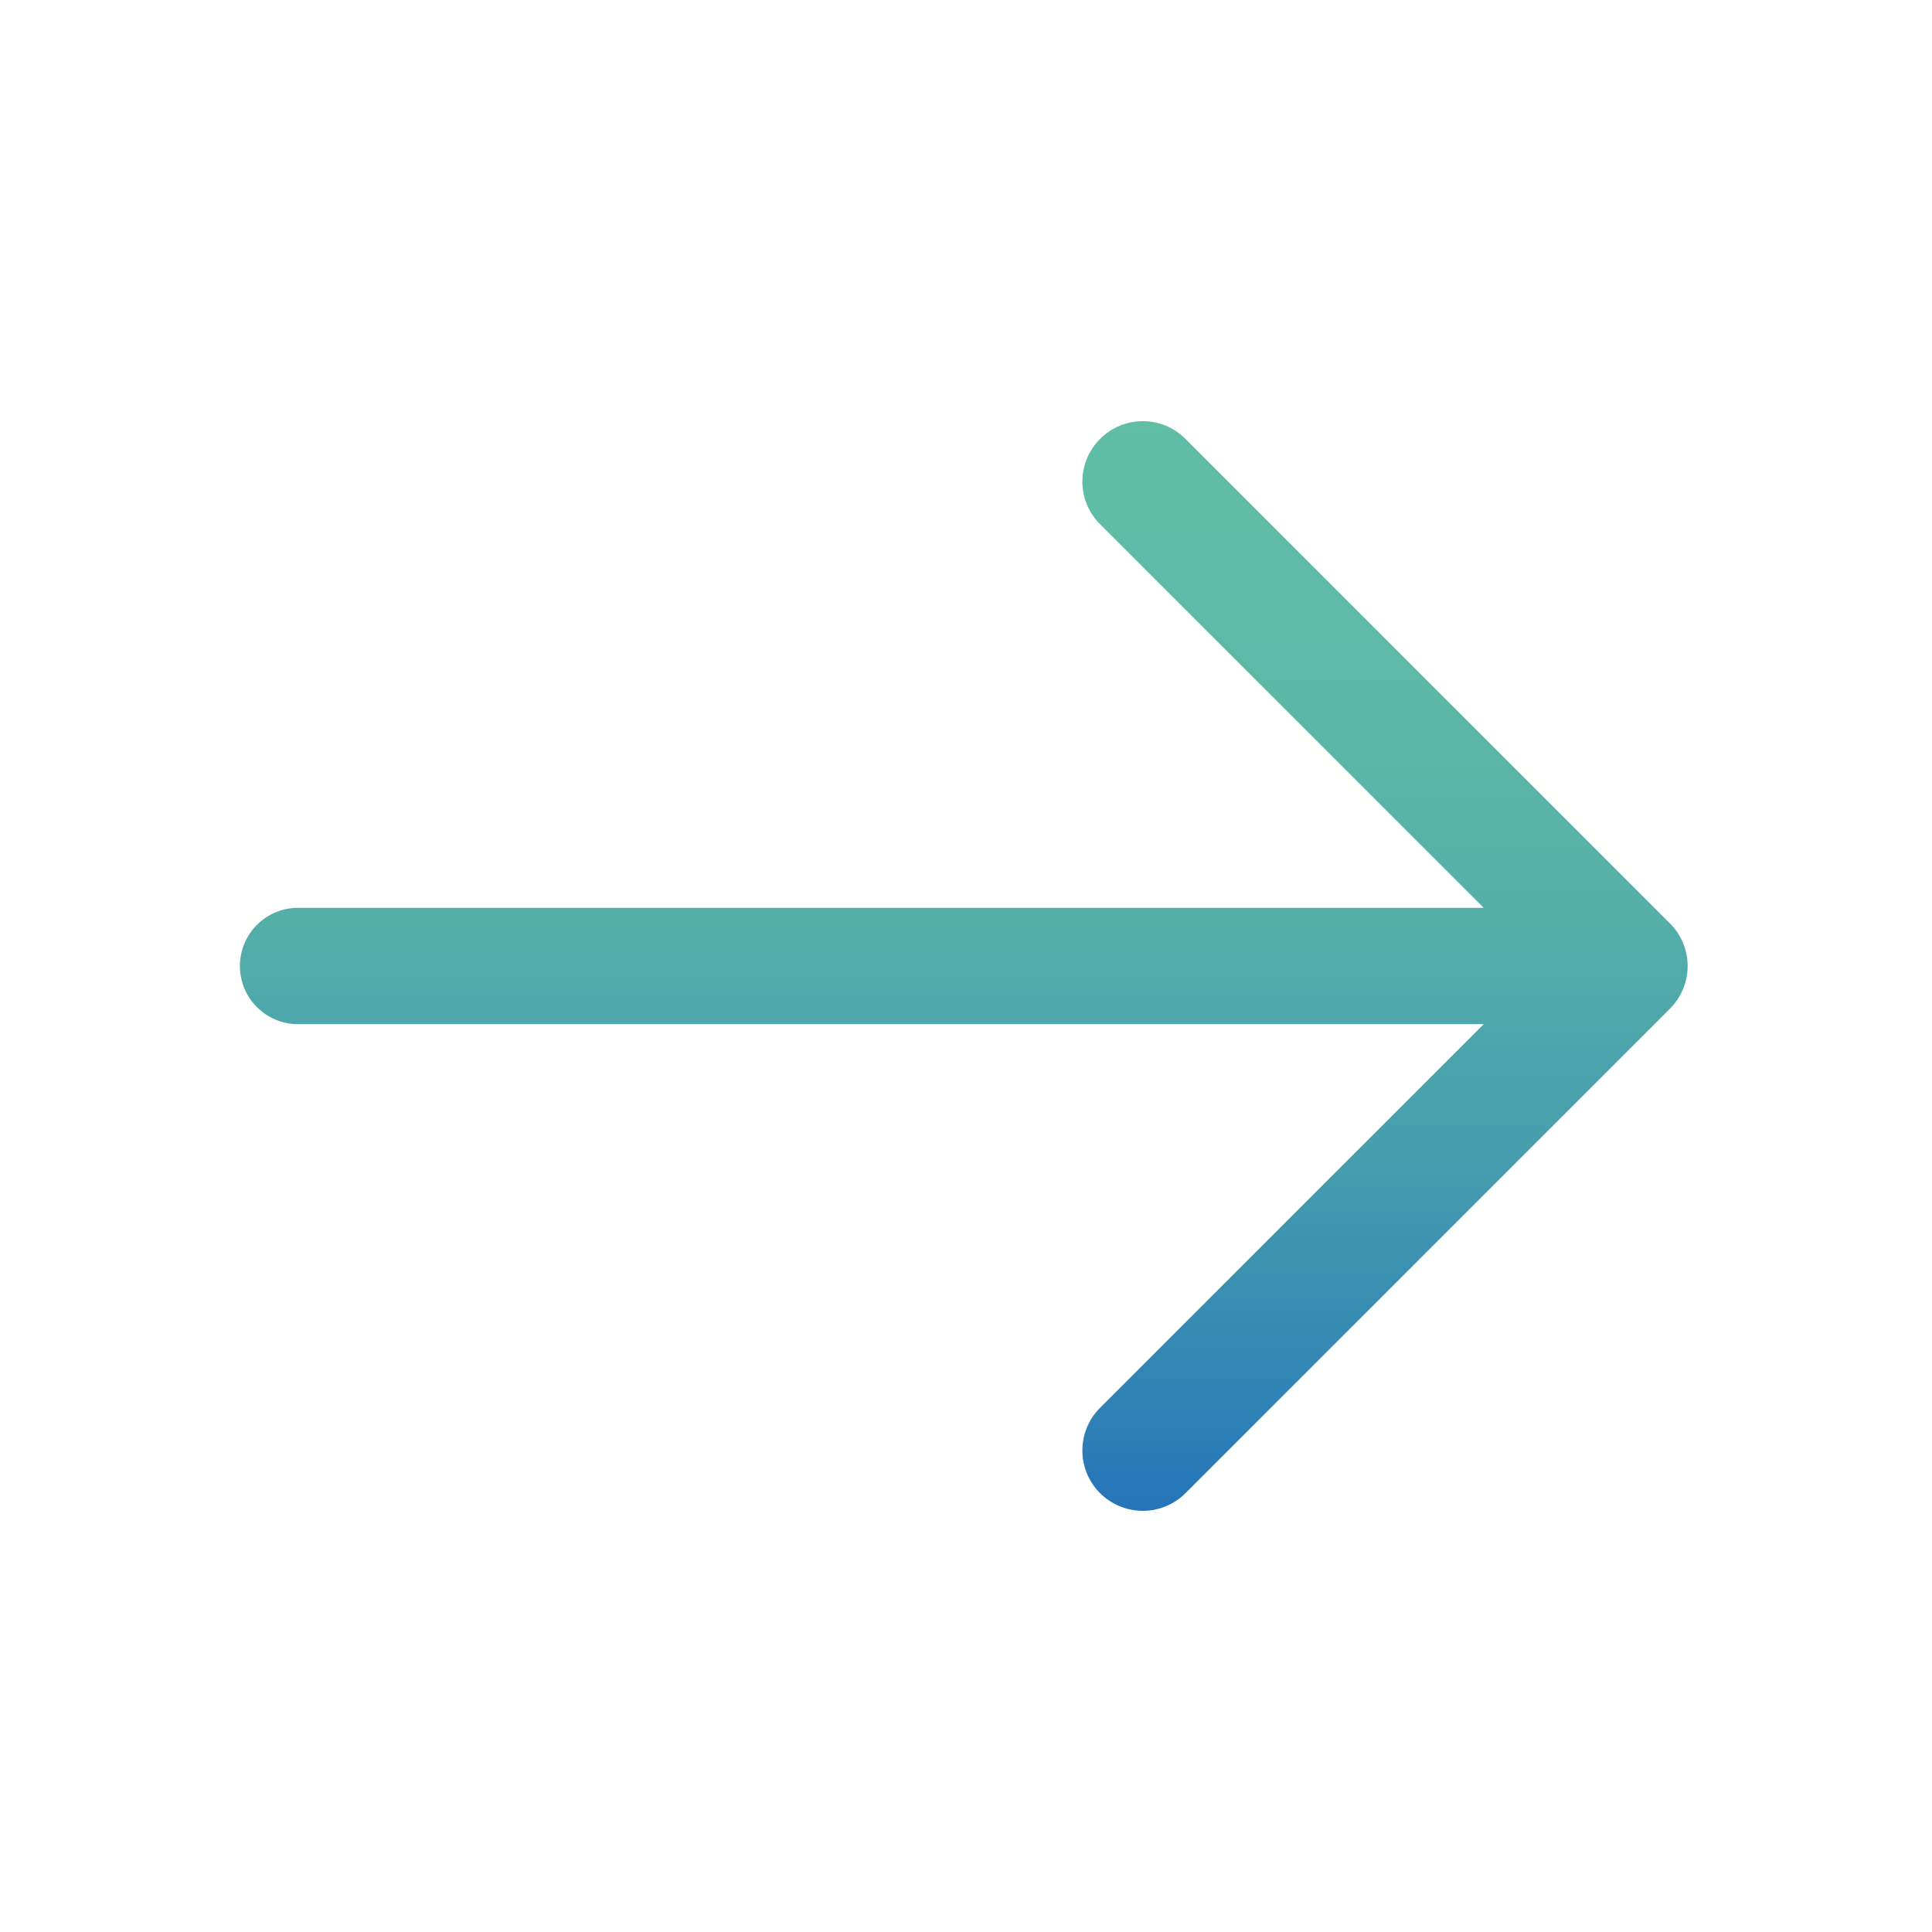 <svg width="17" height="17" viewBox="0 0 17 17" fill="none" xmlns="http://www.w3.org/2000/svg">
<path d="M14.694 8.125L10.431 3.862C10.224 3.654 9.887 3.654 9.68 3.862C9.472 4.069 9.472 4.405 9.68 4.613L13.055 7.988H2.623C2.34 7.988 2.111 8.217 2.111 8.5C2.111 8.783 2.34 9.012 2.623 9.012H13.055L9.68 12.387C9.472 12.595 9.472 12.931 9.68 13.139C9.784 13.242 9.92 13.294 10.056 13.294C10.191 13.294 10.328 13.242 10.431 13.139L14.694 8.876C14.743 8.826 14.783 8.768 14.809 8.703C14.836 8.639 14.85 8.57 14.85 8.5C14.85 8.43 14.836 8.361 14.809 8.297C14.783 8.232 14.743 8.174 14.694 8.125Z" fill="url(#paint0_linear_592_919)"/>
<defs>
<linearGradient id="paint0_linear_592_919" x1="8.477" y1="13.5" x2="8.477" y2="3.5" gradientUnits="userSpaceOnUse">
<stop stop-color="#2271BA"/>
<stop offset="0.11" stop-color="#2F82B5"/>
<stop offset="0.32" stop-color="#459CAE"/>
<stop offset="0.54" stop-color="#54AFA9"/>
<stop offset="0.76" stop-color="#5DBAA6"/>
<stop offset="1" stop-color="#60BEA5"/>
</linearGradient>
</defs>
</svg>
